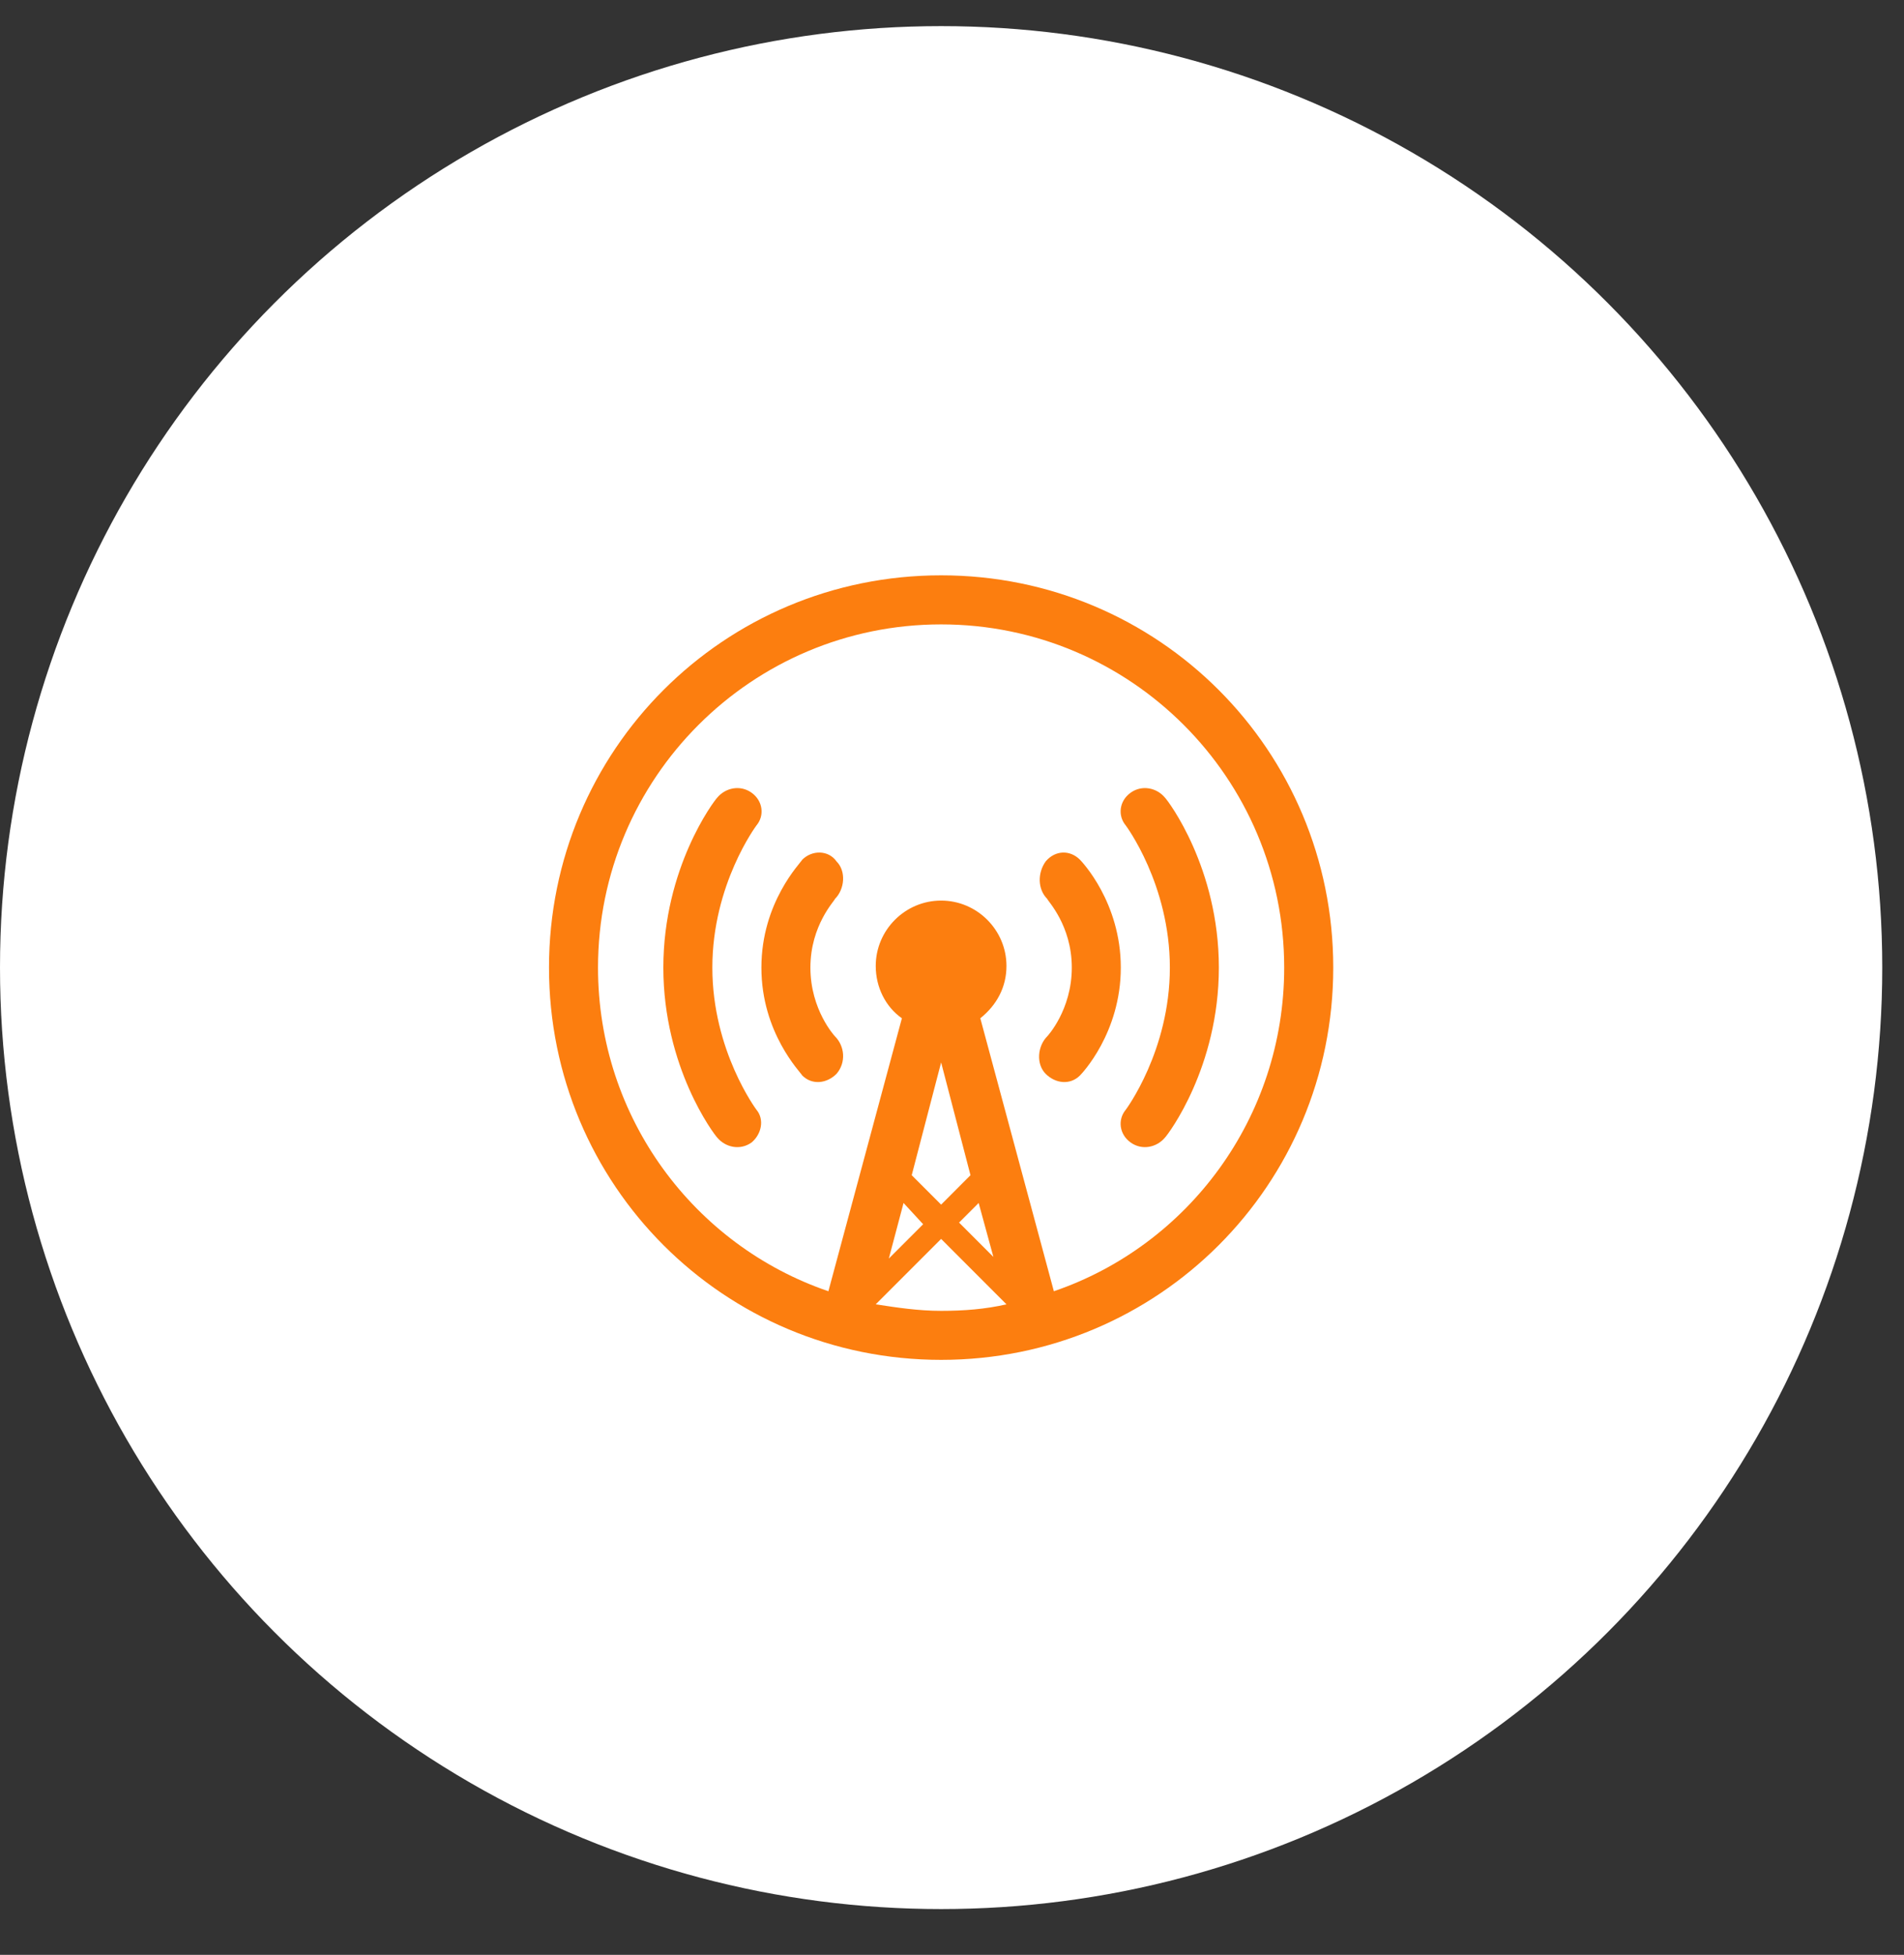 <?xml version="1.0" encoding="UTF-8"?> <svg xmlns="http://www.w3.org/2000/svg" width="38" height="39" viewBox="0 0 38 39" fill="none"><rect x="0" y="0" width="38" height="39" fill="#333333" stroke="none"/> <circle cx="18.783" cy="19.304" r="18.783" fill="white"></circle> <path fill-rule="evenodd" clip-rule="evenodd" d="M18.783 27.13C14.445 27.13 10.957 23.641 10.957 19.304C10.957 14.967 14.445 11.478 18.783 11.478C23.12 11.478 26.609 14.967 26.609 19.304C26.609 23.641 23.12 27.13 18.783 27.13ZM18.783 24.033L19.369 23.446L18.783 21.196L18.196 23.446L18.783 24.033ZM18.033 24L17.739 25.109L18.424 24.424L18.033 24ZM19.532 24L19.141 24.391L19.826 25.076L19.532 24ZM20.087 26.022L18.783 24.717L17.478 26.022C17.902 26.087 18.326 26.152 18.783 26.152C19.239 26.152 19.663 26.119 20.087 26.022ZM18.783 12.457C15 12.457 11.935 15.522 11.935 19.304C11.935 22.304 13.859 24.848 16.533 25.761L18 20.315C17.674 20.087 17.478 19.696 17.478 19.272C17.478 18.554 18.065 17.967 18.783 17.967C19.5 17.967 20.087 18.554 20.087 19.272C20.087 19.696 19.891 20.054 19.565 20.315L21.033 25.761C23.706 24.848 25.63 22.304 25.63 19.304C25.63 15.522 22.565 12.457 18.783 12.457ZM23.25 22.696C23.087 22.891 22.793 22.957 22.565 22.793C22.337 22.63 22.304 22.337 22.467 22.141C22.467 22.141 23.348 20.967 23.348 19.304C23.348 17.641 22.467 16.467 22.467 16.467C22.304 16.272 22.337 15.978 22.565 15.815C22.793 15.652 23.087 15.717 23.25 15.913C23.315 15.978 24.326 17.315 24.326 19.304C24.326 21.294 23.315 22.63 23.25 22.696ZM20.87 21.424C20.674 21.228 20.706 20.869 20.902 20.674C20.902 20.674 21.391 20.152 21.391 19.304C21.391 18.457 20.902 17.967 20.902 17.935C20.706 17.739 20.706 17.413 20.87 17.185C21.065 16.956 21.359 16.956 21.554 17.152C21.587 17.185 22.369 18 22.369 19.304C22.369 20.609 21.587 21.424 21.554 21.456C21.359 21.652 21.065 21.619 20.87 21.424ZM16.695 21.424C16.5 21.619 16.206 21.652 16.011 21.456C15.978 21.391 15.196 20.609 15.196 19.304C15.196 18 15.978 17.217 16.011 17.152C16.206 16.956 16.533 16.956 16.695 17.185C16.891 17.381 16.859 17.739 16.663 17.935C16.663 17.967 16.174 18.457 16.174 19.304C16.174 20.152 16.663 20.674 16.663 20.674C16.859 20.869 16.891 21.196 16.695 21.424ZM15 22.793C14.772 22.957 14.478 22.891 14.315 22.696C14.25 22.63 13.239 21.294 13.239 19.304C13.239 17.315 14.25 15.978 14.315 15.913C14.478 15.717 14.772 15.652 15 15.815C15.228 15.978 15.261 16.272 15.098 16.467C15.098 16.467 14.217 17.641 14.217 19.304C14.217 20.967 15.098 22.141 15.098 22.141C15.261 22.337 15.196 22.63 15 22.793Z" fill="#FC7E0F"></path> </svg> 